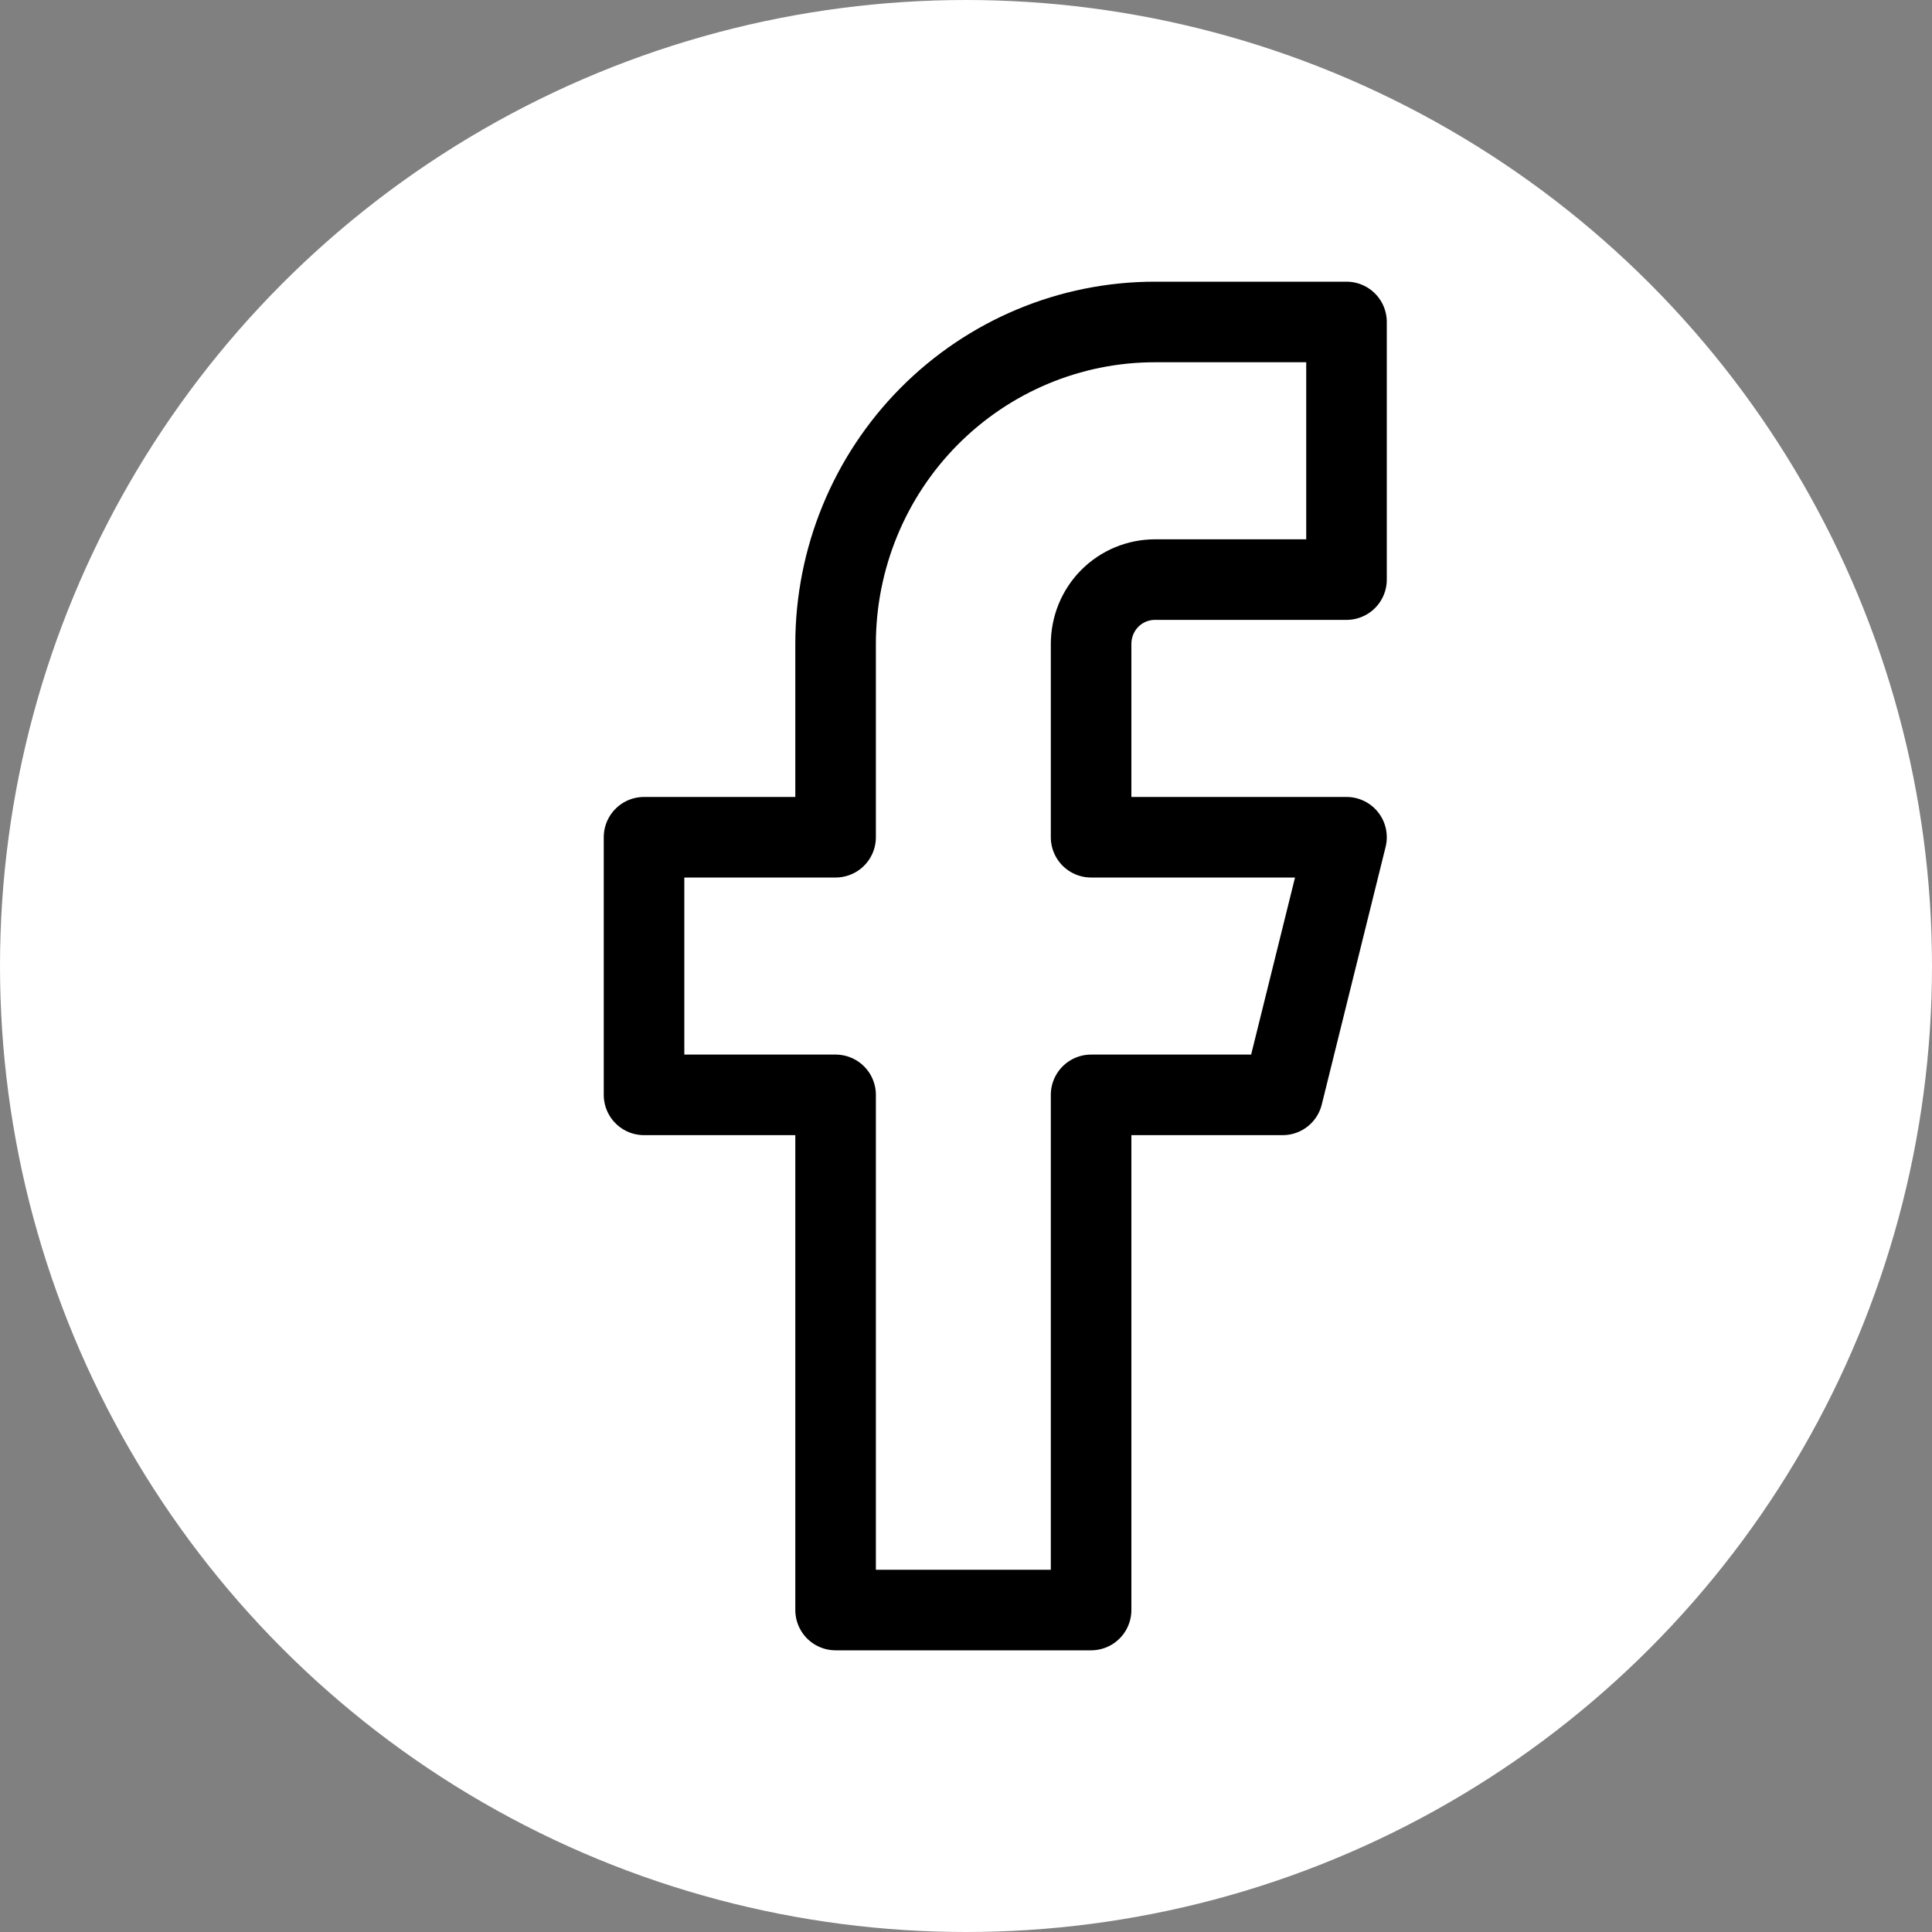 <svg width="20" height="20" viewBox="0 0 20 20" fill="none" xmlns="http://www.w3.org/2000/svg">
<rect x="0" y="0" width="20" height="20" fill="#808080" stroke="none"/>
<circle cx="10" cy="10" r="10" fill="white"/>
<path d="M13.939 3.333H11.956C11.079 3.333 10.238 3.685 9.618 4.31C8.998 4.935 8.65 5.783 8.65 6.667V8.667H6.667V11.334H8.65V16.667H11.295V11.334H13.278L13.939 8.667H11.295V6.667C11.295 6.49 11.364 6.32 11.488 6.195C11.612 6.07 11.781 6 11.956 6H13.939V3.333Z" stroke="black" stroke-width="0.834" stroke-linecap="round" stroke-linejoin="round"/>
</svg>
